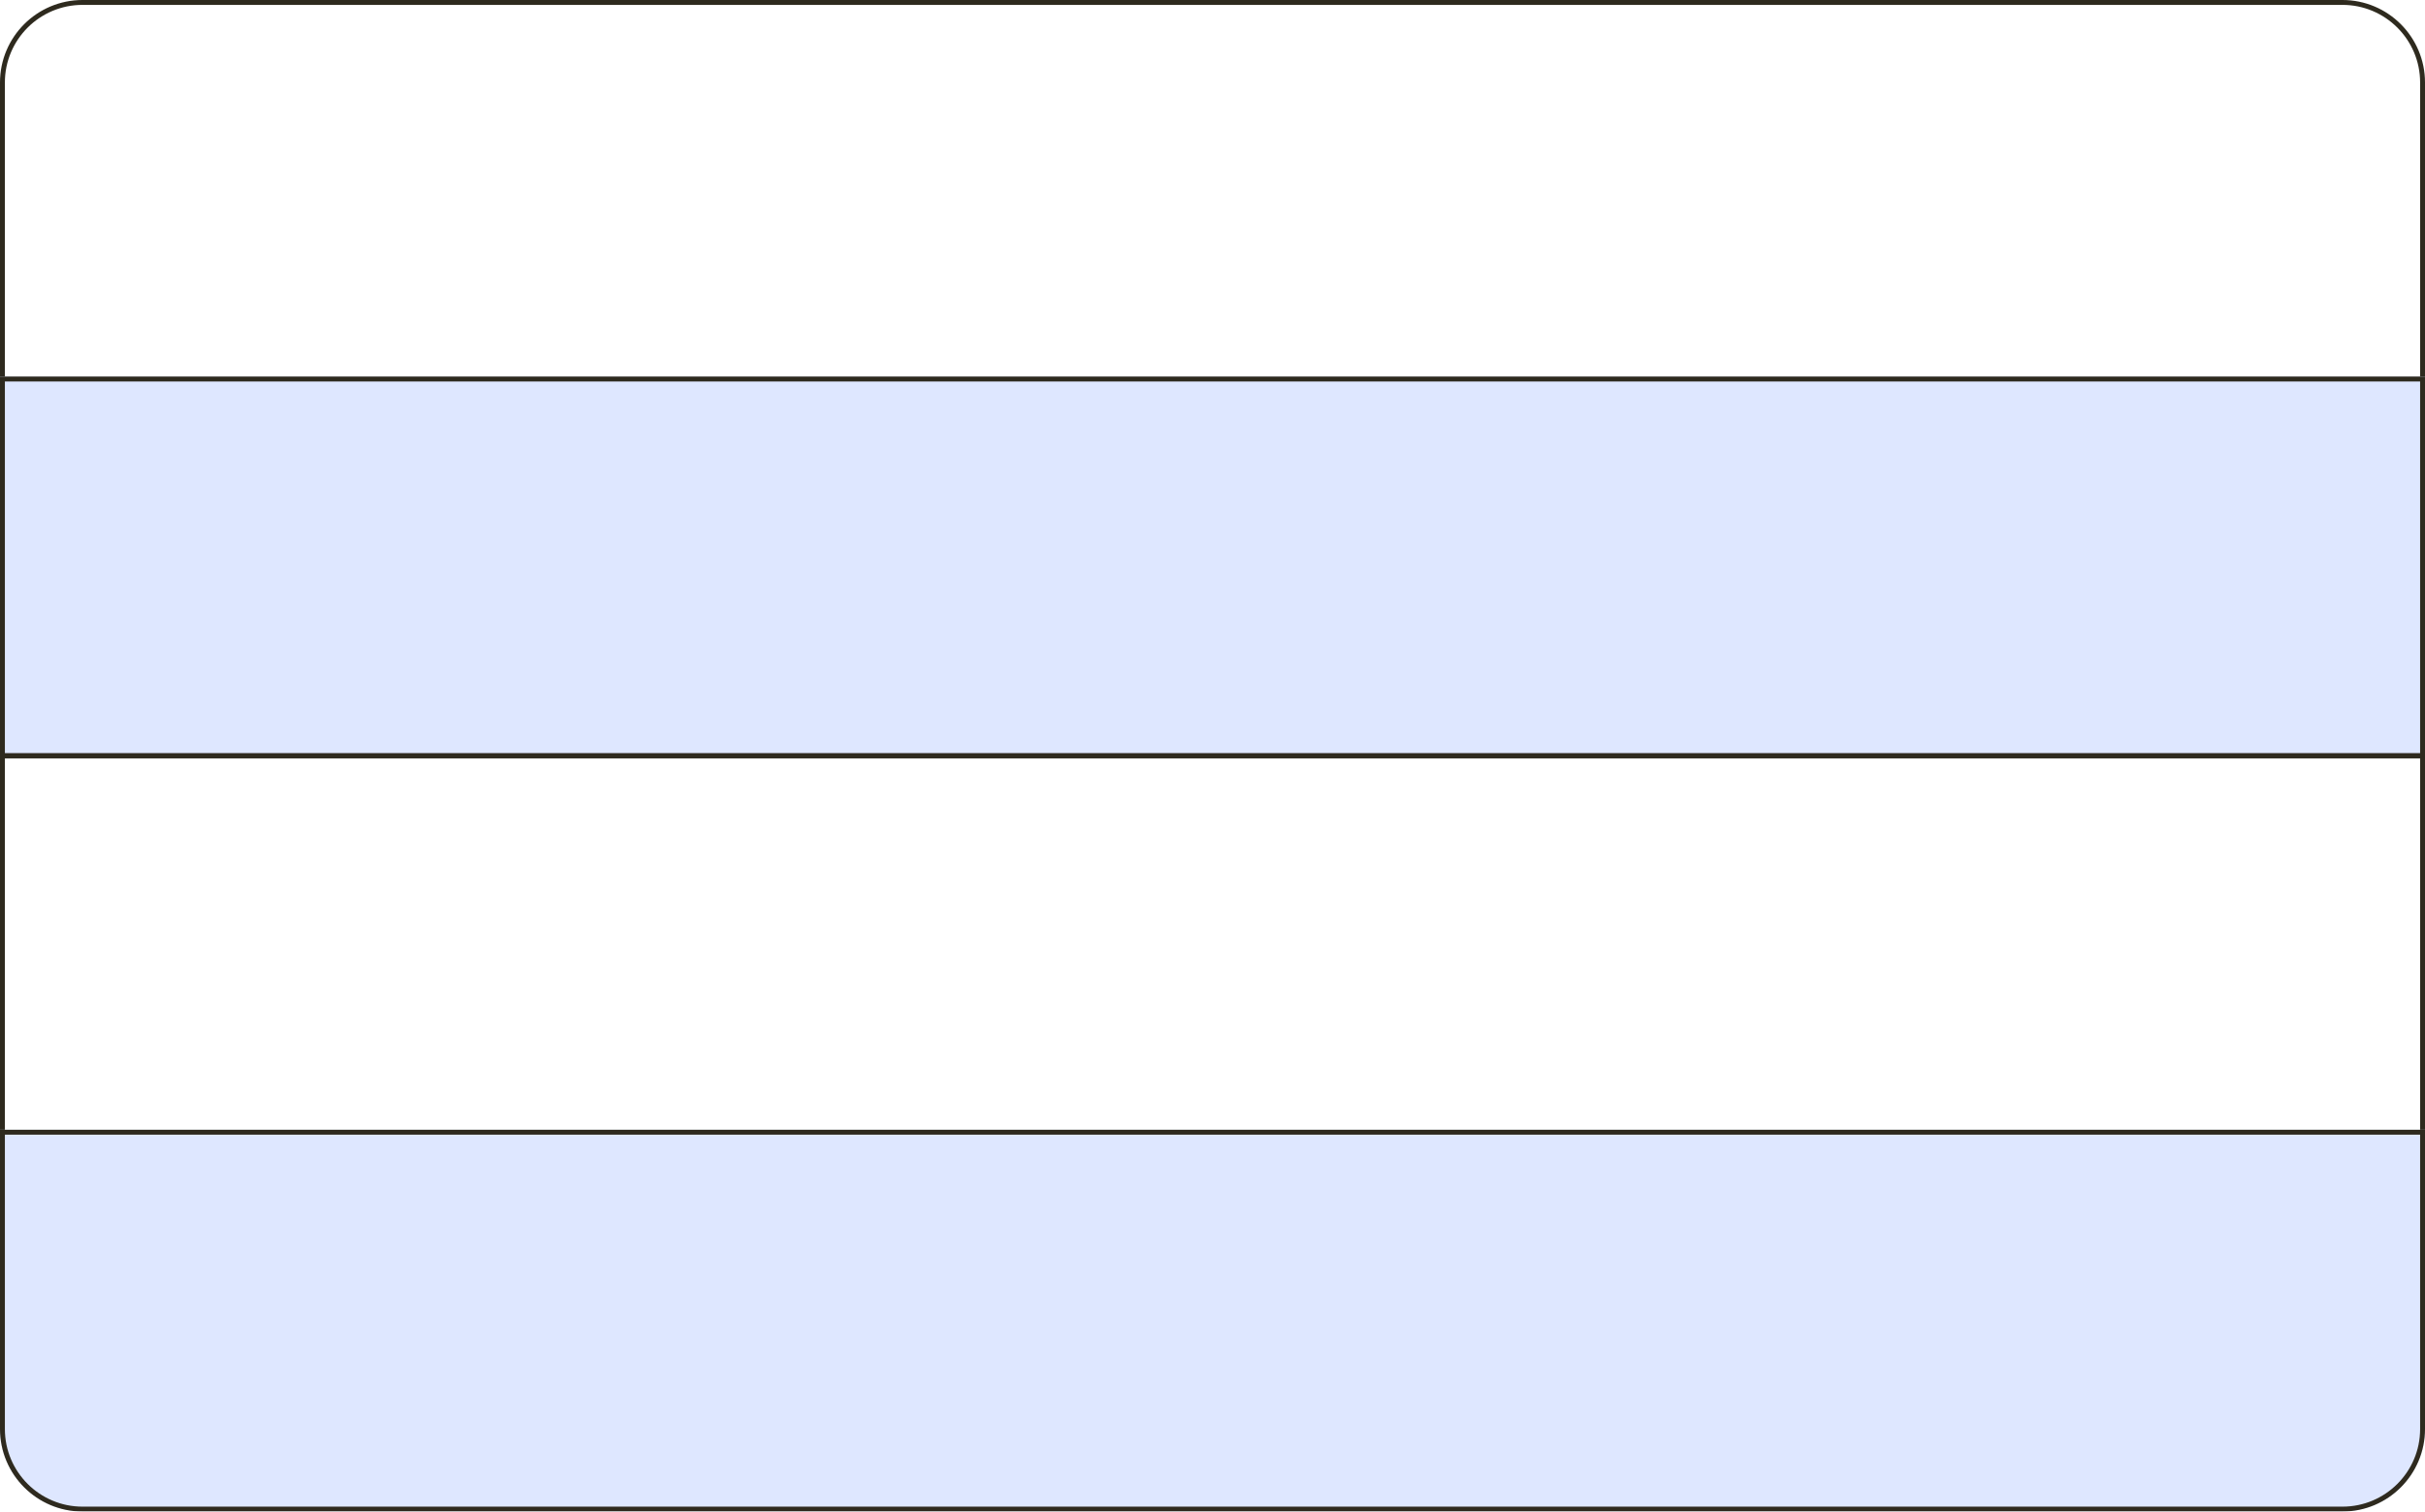 <?xml version="1.0" encoding="UTF-8"?> <svg xmlns="http://www.w3.org/2000/svg" width="470" height="293" viewBox="0 0 470 293" fill="none"> <g filter="url(#filter0_b_547_70)"> <path d="M16 0.473H454C462.575 0.473 469.527 7.425 469.527 16V73.527H0.473V16C0.473 7.425 7.425 0.473 16 0.473Z" stroke="#2E2A1E" stroke-width="0.947"></path> </g> <g filter="url(#filter1_b_547_70)"> <rect y="73" width="470" height="74" fill="#DEE7FF"></rect> <rect x="0.473" y="73.474" width="469.053" height="73.053" stroke="#2E2A1E" stroke-width="0.947"></rect> </g> <g filter="url(#filter2_b_547_70)"> <rect x="0.473" y="146.473" width="469.053" height="73.053" stroke="#2E2A1E" stroke-width="0.947"></rect> </g> <g filter="url(#filter3_b_547_70)"> <path d="M0 219H470V277C470 285.837 462.837 293 454 293H16C7.163 293 0 285.837 0 277V219Z" fill="#DEE7FF"></path> <path d="M0.473 219.473H469.527V277C469.527 285.575 462.575 292.527 454 292.527H16C7.425 292.527 0.473 285.575 0.473 277V219.473Z" stroke="#2E2A1E" stroke-width="0.947"></path> </g> <defs> <filter id="filter0_b_547_70" x="-18.938" y="-18.938" width="507.876" height="111.876" filterUnits="userSpaceOnUse" color-interpolation-filters="sRGB"> <feFlood flood-opacity="0" result="BackgroundImageFix"></feFlood> <feGaussianBlur in="BackgroundImageFix" stdDeviation="9.469"></feGaussianBlur> <feComposite in2="SourceAlpha" operator="in" result="effect1_backgroundBlur_547_70"></feComposite> <feBlend mode="normal" in="SourceGraphic" in2="effect1_backgroundBlur_547_70" result="shape"></feBlend> </filter> <filter id="filter1_b_547_70" x="-18.938" y="54.062" width="507.876" height="111.876" filterUnits="userSpaceOnUse" color-interpolation-filters="sRGB"> <feFlood flood-opacity="0" result="BackgroundImageFix"></feFlood> <feGaussianBlur in="BackgroundImageFix" stdDeviation="9.469"></feGaussianBlur> <feComposite in2="SourceAlpha" operator="in" result="effect1_backgroundBlur_547_70"></feComposite> <feBlend mode="normal" in="SourceGraphic" in2="effect1_backgroundBlur_547_70" result="shape"></feBlend> </filter> <filter id="filter2_b_547_70" x="-18.938" y="127.062" width="507.876" height="111.876" filterUnits="userSpaceOnUse" color-interpolation-filters="sRGB"> <feFlood flood-opacity="0" result="BackgroundImageFix"></feFlood> <feGaussianBlur in="BackgroundImageFix" stdDeviation="9.469"></feGaussianBlur> <feComposite in2="SourceAlpha" operator="in" result="effect1_backgroundBlur_547_70"></feComposite> <feBlend mode="normal" in="SourceGraphic" in2="effect1_backgroundBlur_547_70" result="shape"></feBlend> </filter> <filter id="filter3_b_547_70" x="-18.938" y="200.062" width="507.876" height="111.876" filterUnits="userSpaceOnUse" color-interpolation-filters="sRGB"> <feFlood flood-opacity="0" result="BackgroundImageFix"></feFlood> <feGaussianBlur in="BackgroundImageFix" stdDeviation="9.469"></feGaussianBlur> <feComposite in2="SourceAlpha" operator="in" result="effect1_backgroundBlur_547_70"></feComposite> <feBlend mode="normal" in="SourceGraphic" in2="effect1_backgroundBlur_547_70" result="shape"></feBlend> </filter> </defs> </svg> 